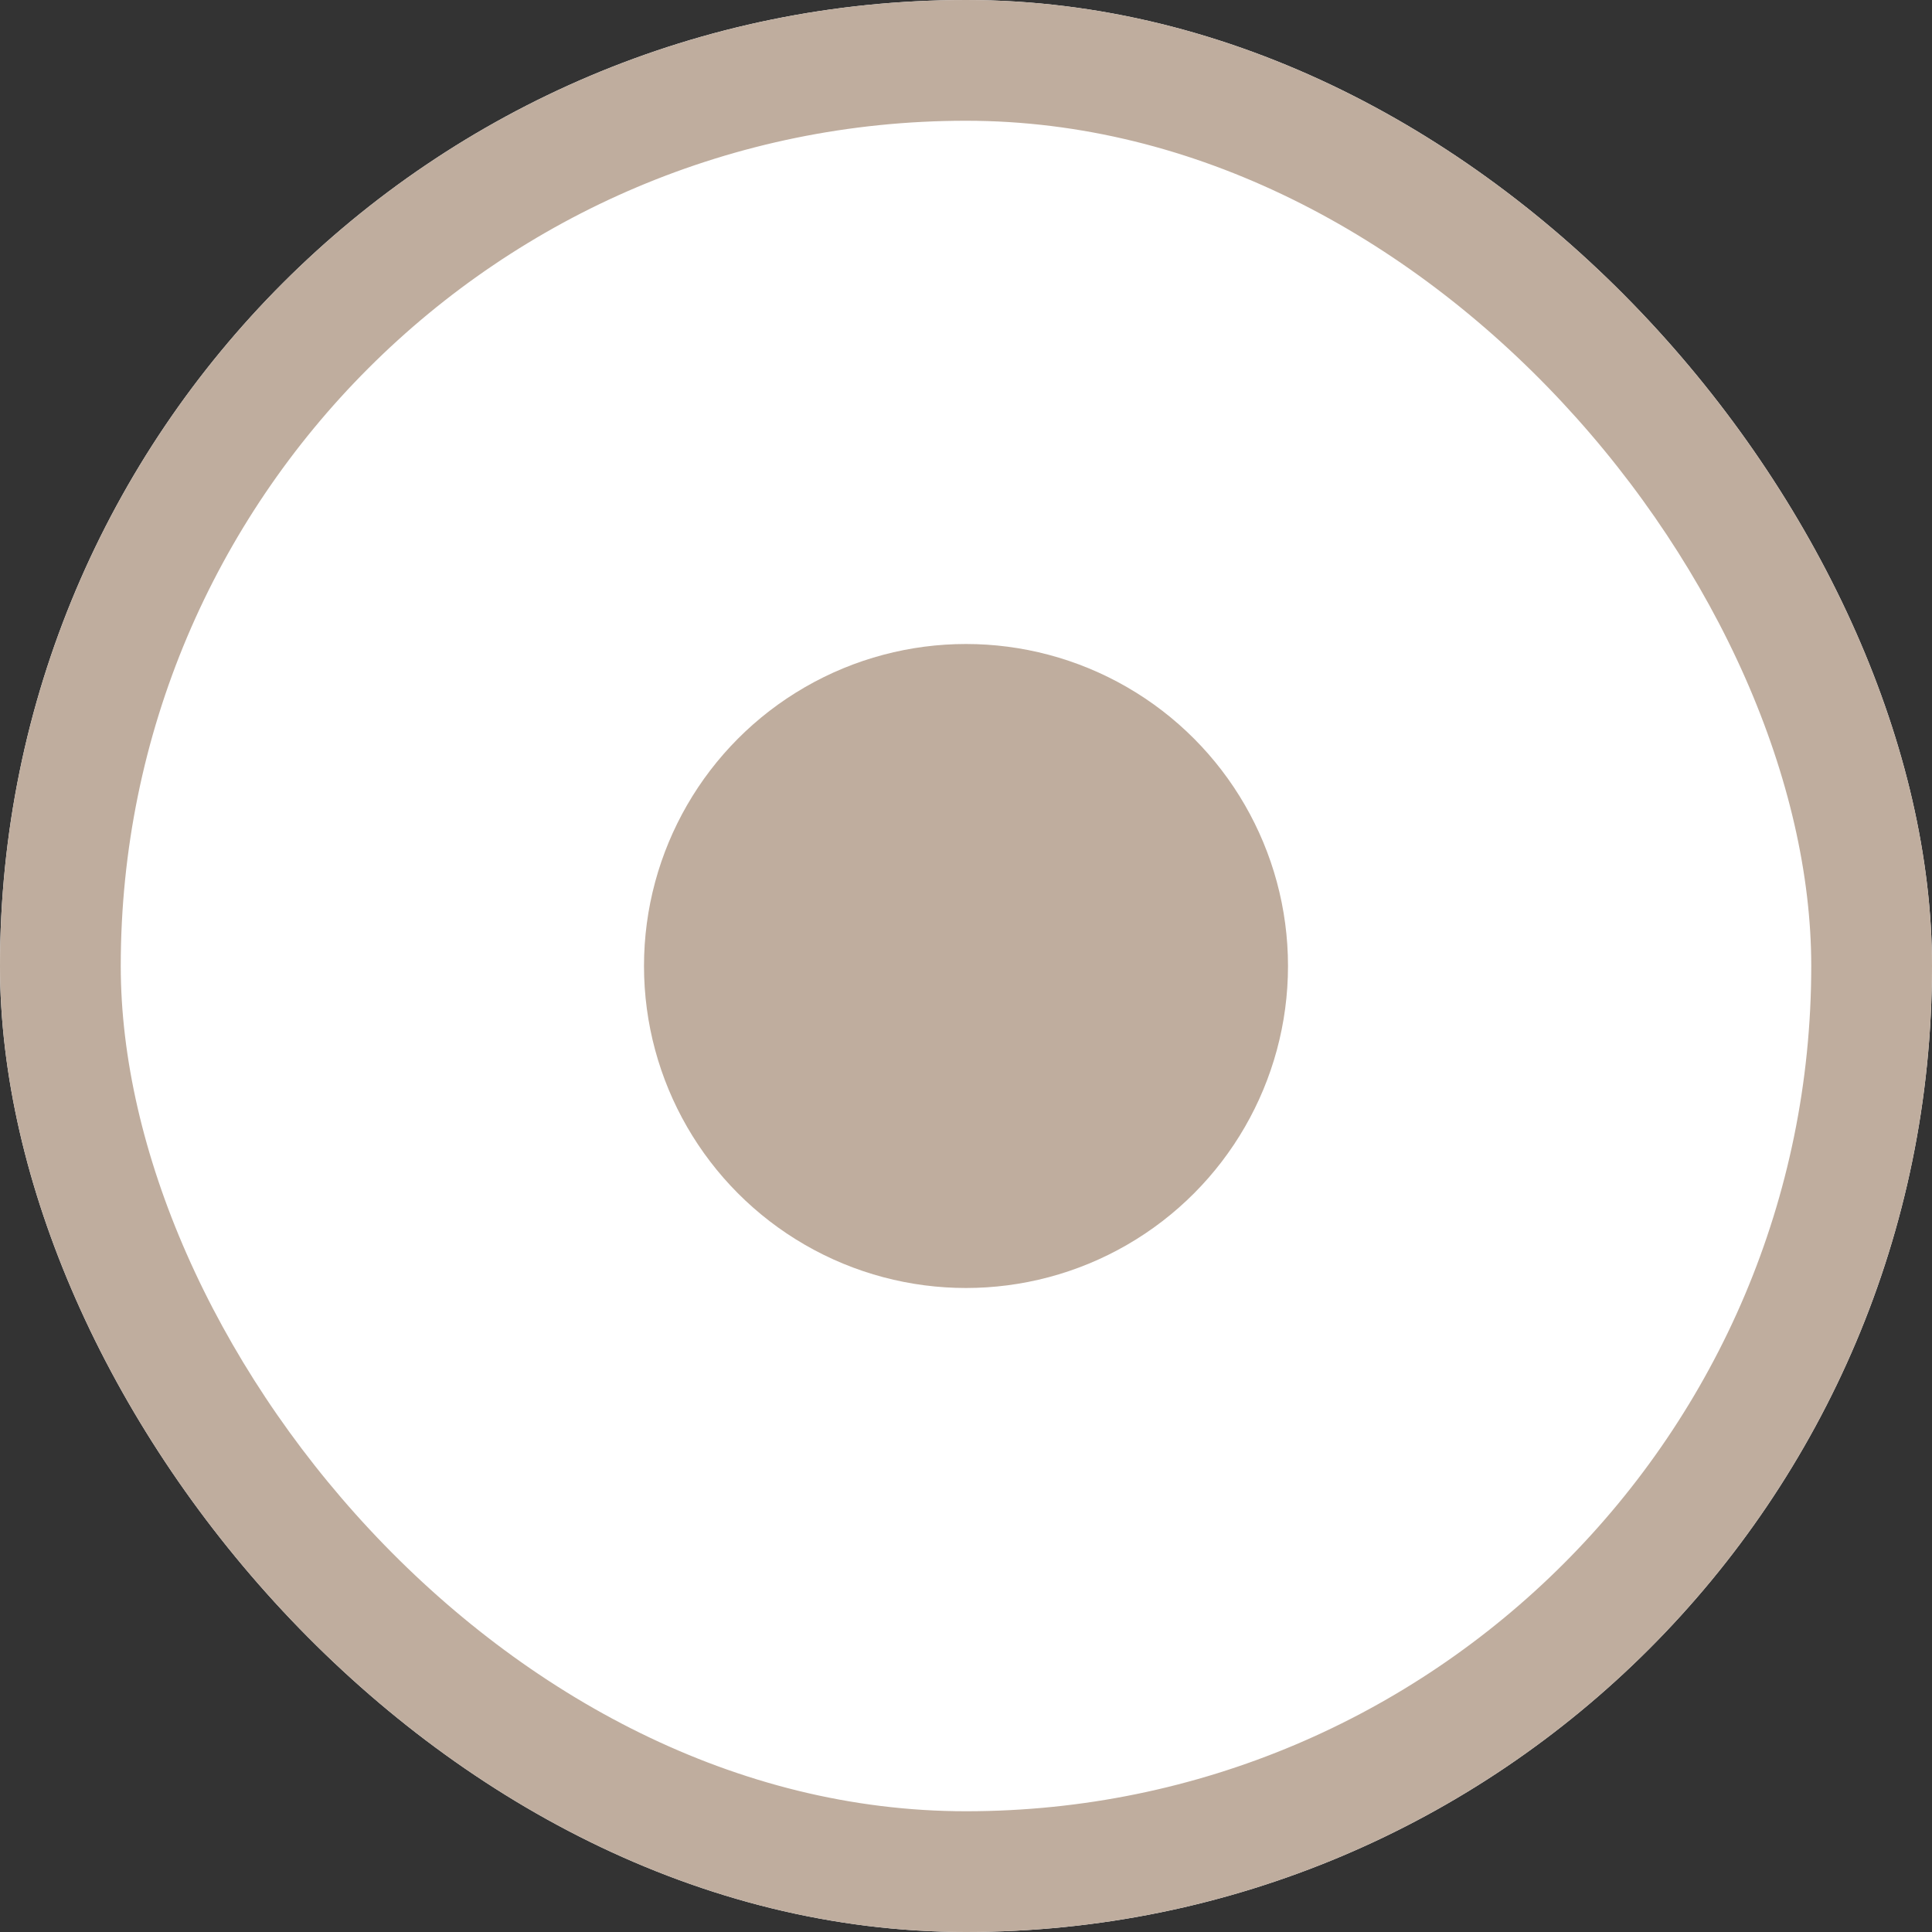 <svg width="24" height="24" viewBox="0 0 24 24" fill="none" xmlns="http://www.w3.org/2000/svg">
<rect x="0" y="0" width="24" height="24" fill="#333333" stroke="none"/>
<g clip-path="url(#clip0_3306_5922)">
<rect width="24" height="24" rx="12" fill="white"/>
<rect x="0.75" y="0.75" width="22.5" height="22.5" rx="11.25" stroke="#BFAD9E" stroke-width="1.5"/>
<circle cx="12" cy="12" r="4" fill="#BFAD9E"/>
</g>
<defs>
<clipPath id="clip0_3306_5922">
<rect width="24" height="24" rx="12" fill="white"/>
</clipPath>
</defs>
</svg>
